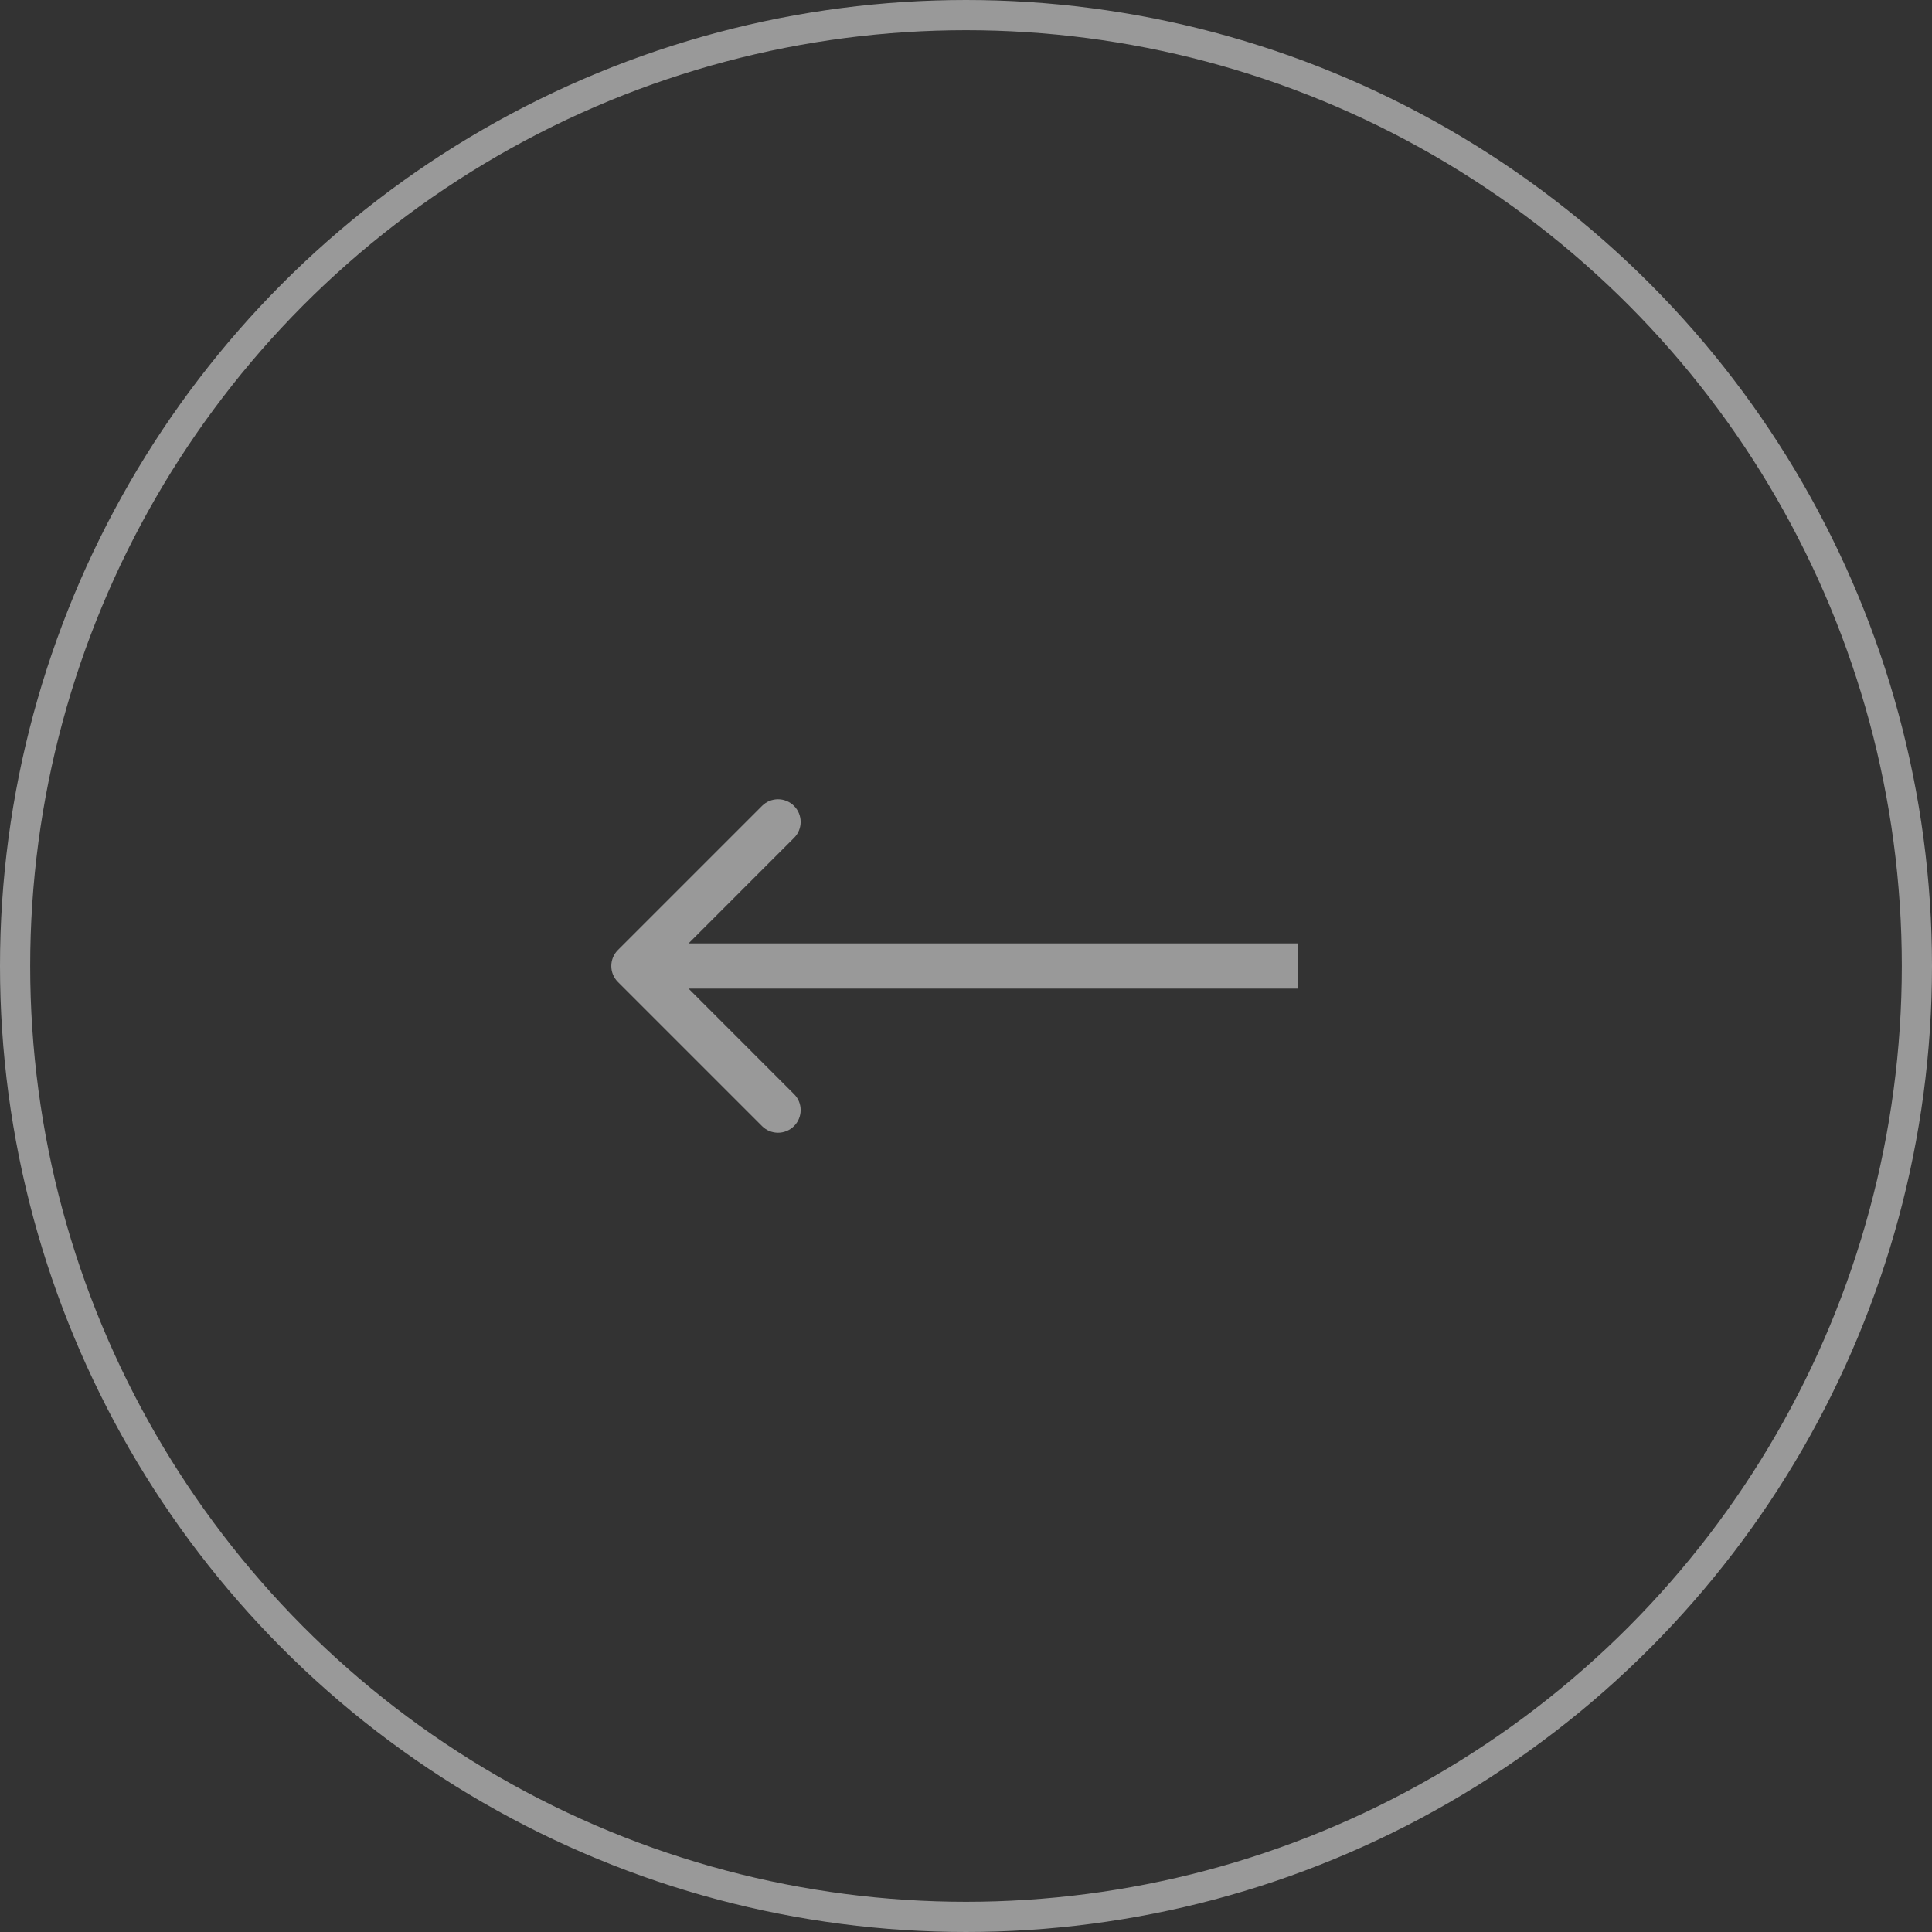 <svg width="64" height="64" viewBox="0 0 64 64" fill="none" xmlns="http://www.w3.org/2000/svg">
<rect x="0" y="0" width="64" height="64" fill="#333333" stroke="none"/>
<circle cx="32" cy="32" r="31.5" stroke="white" stroke-opacity="0.5"/>
<path d="M20.47 31.47C20.177 31.763 20.177 32.237 20.47 32.53L25.243 37.303C25.535 37.596 26.01 37.596 26.303 37.303C26.596 37.01 26.596 36.535 26.303 36.243L22.061 32L26.303 27.757C26.596 27.465 26.596 26.99 26.303 26.697C26.01 26.404 25.535 26.404 25.243 26.697L20.47 31.47ZM43 31.25L21 31.25L21 32.75L43 32.75L43 31.25Z" fill="white" fill-opacity="0.5"/>
</svg>
